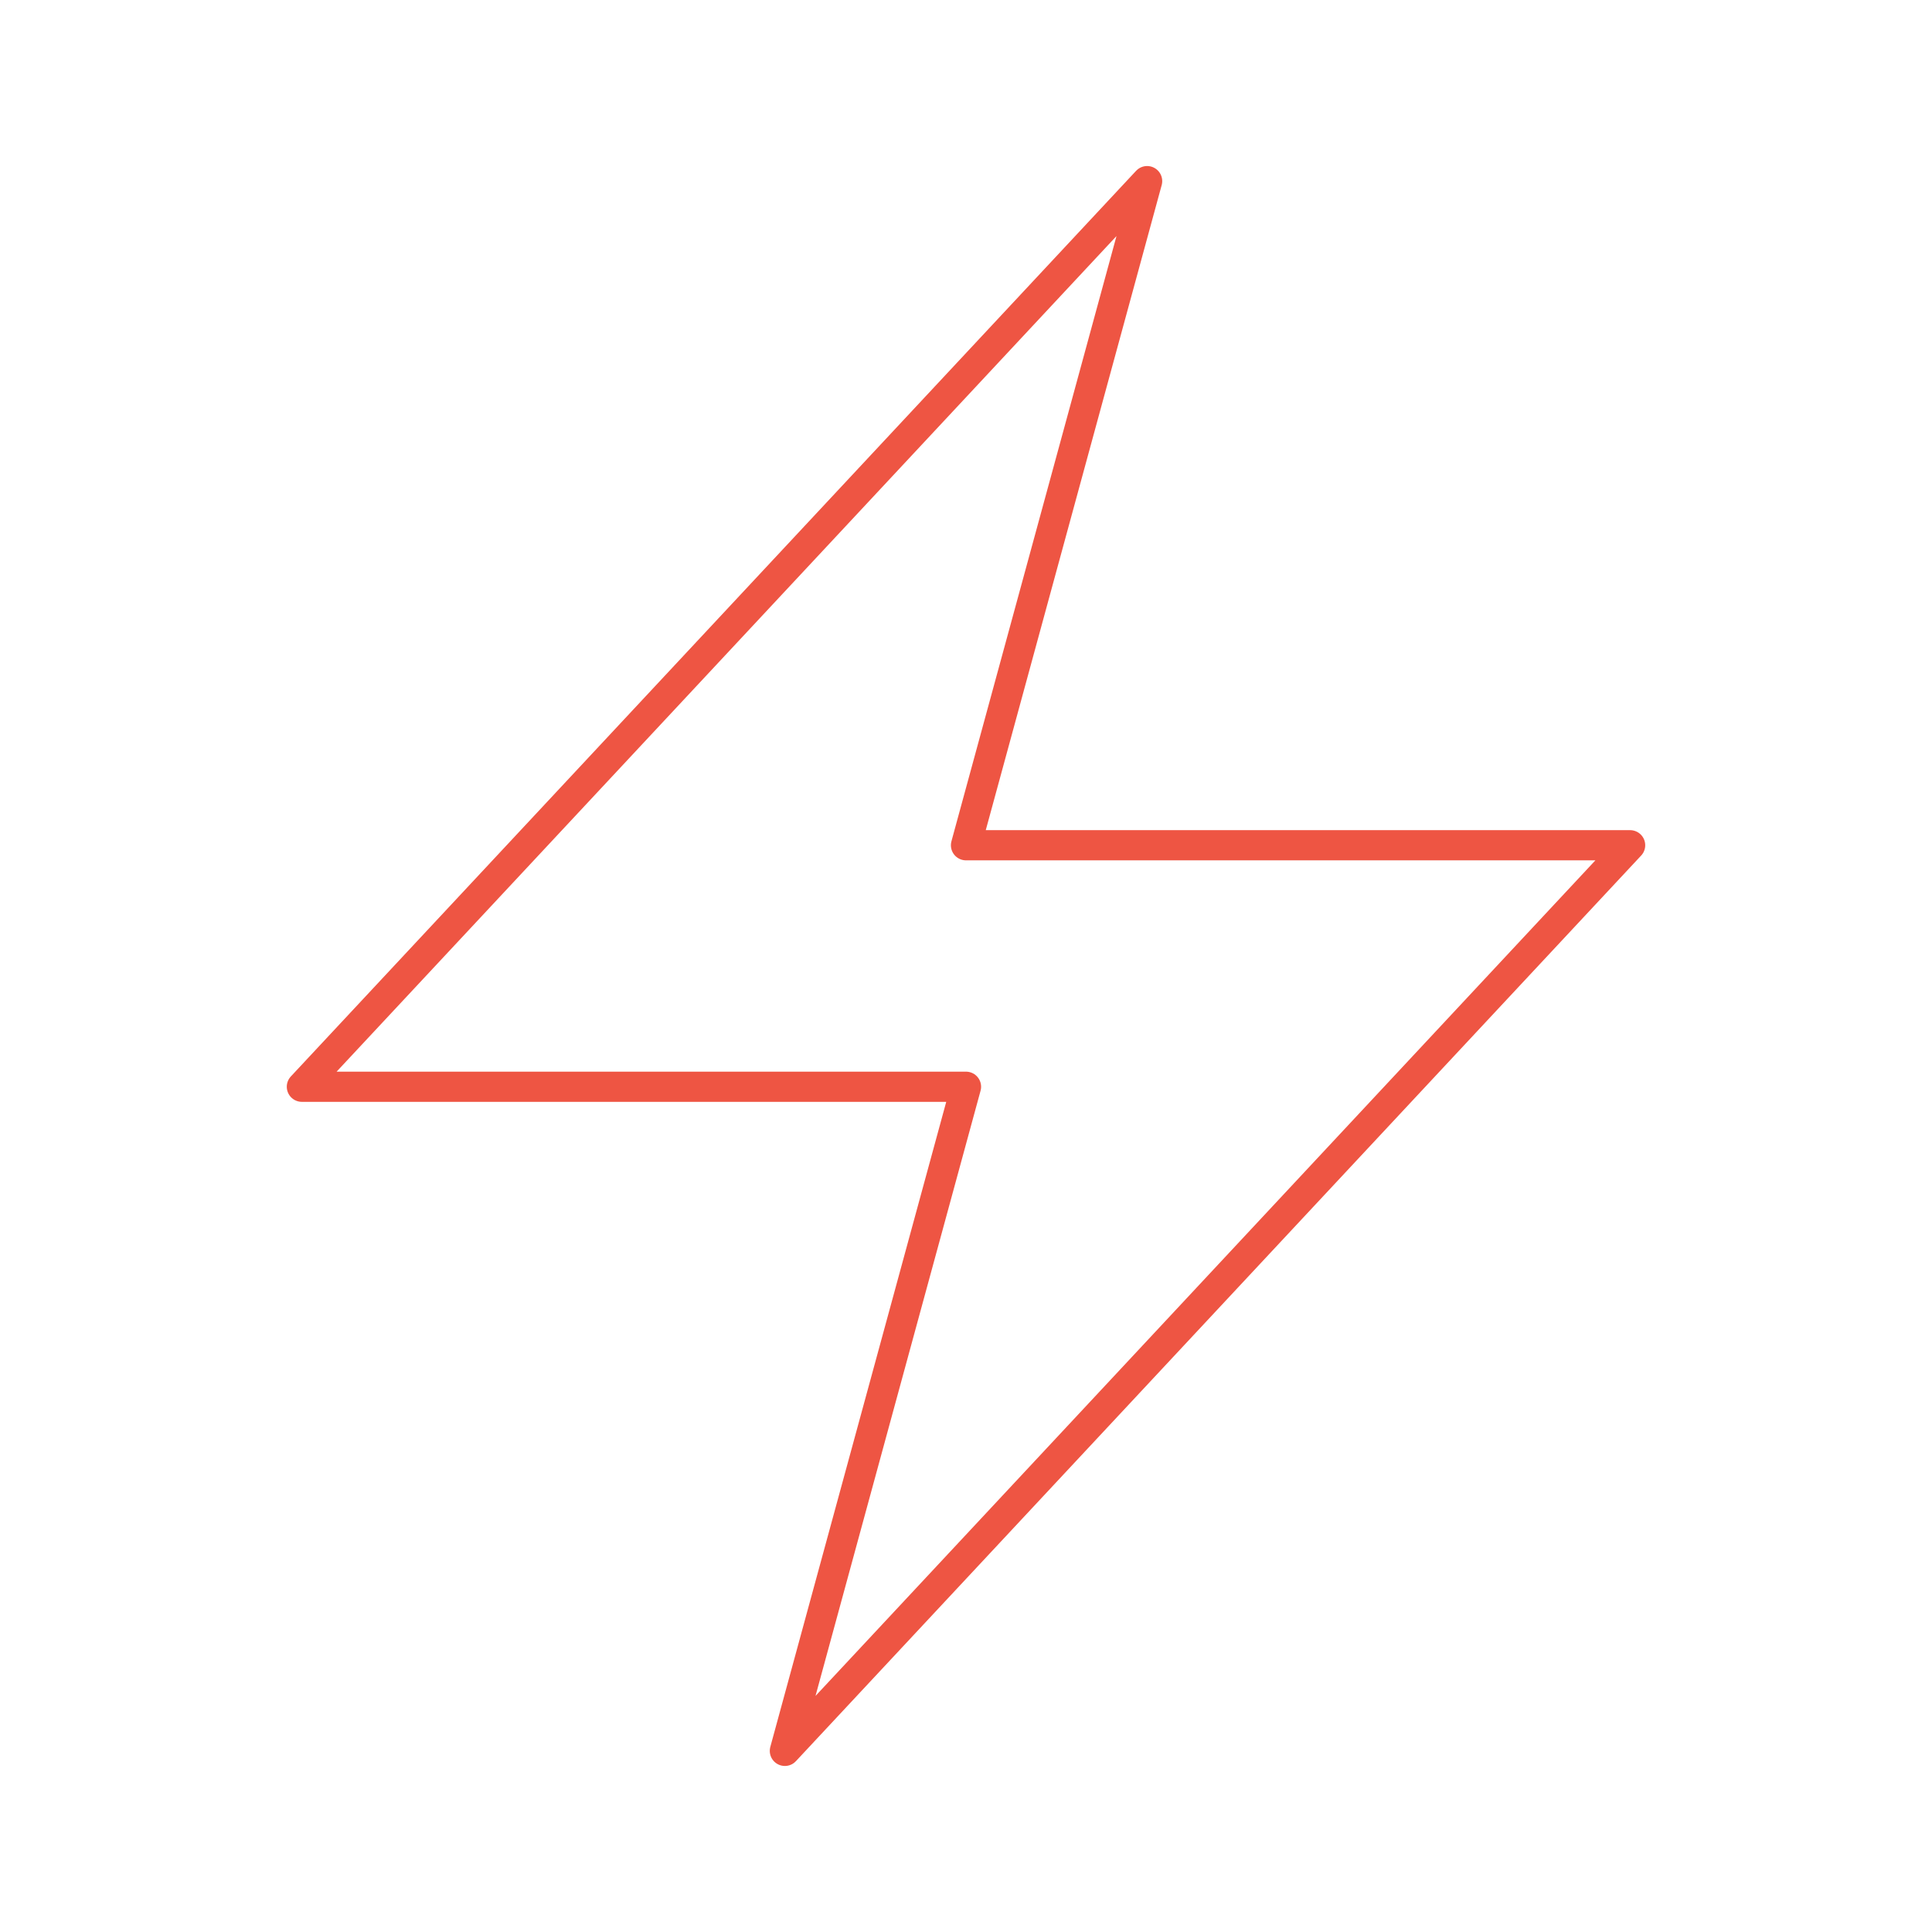 <?xml version="1.0" encoding="UTF-8"?>
<svg xmlns="http://www.w3.org/2000/svg" width="64" height="64" viewBox="0 0 64 64" fill="none">
  <path d="M10 36L38 6L32 28H54L26 58L32 36H10Z" stroke="#EE5543" stroke-linejoin="round"></path>
</svg>
